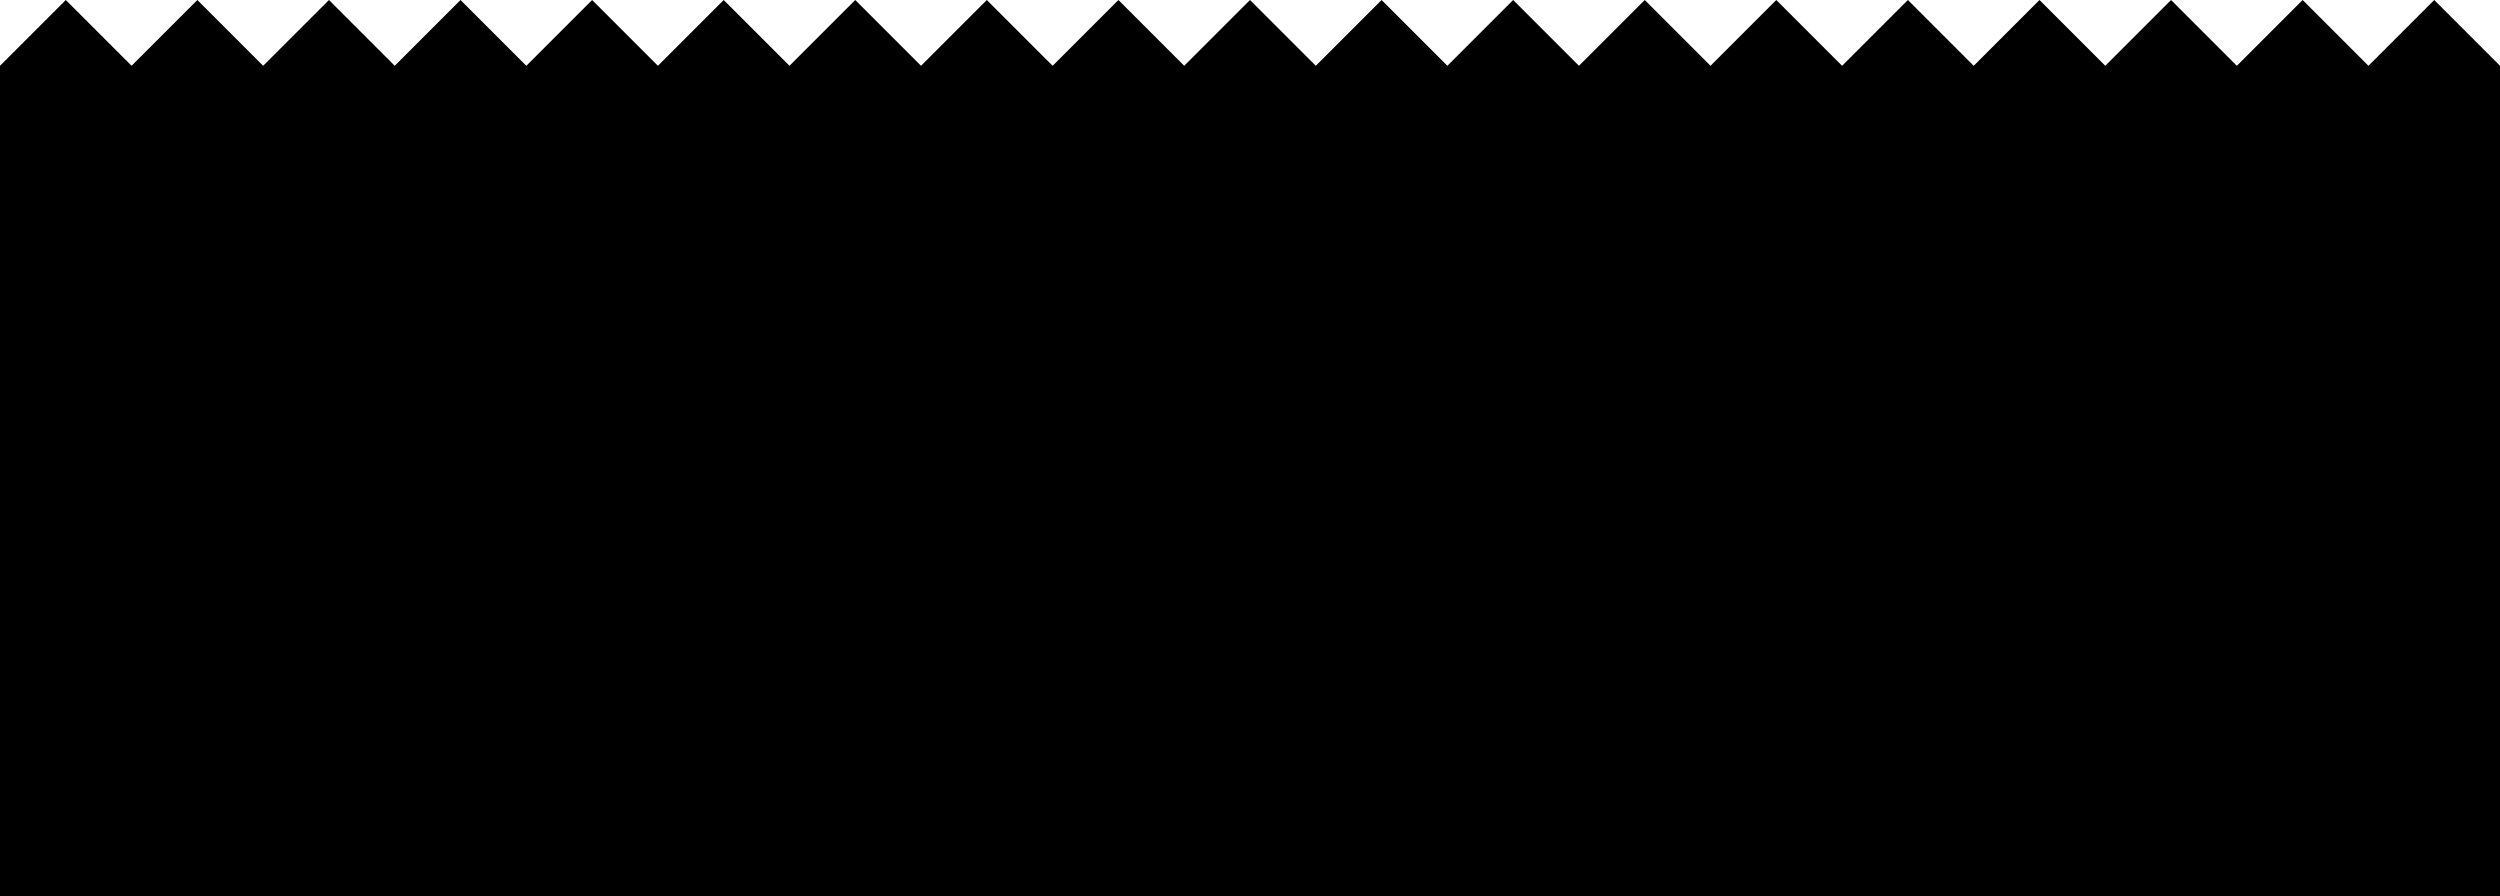 <?xml version="1.0" encoding="UTF-8" standalone="no"?>
<svg xmlns:xlink="http://www.w3.org/1999/xlink" height="218.0px" width="608.0px" xmlns="http://www.w3.org/2000/svg">
  <g transform="matrix(1.0, 0.0, 0.0, 1.0, 304.0, 0.0)">
    <path d="M304.0 16.0 L304.0 218.0 -304.0 218.0 -304.0 16.0 -288.0 0.0 -272.0 16.0 -256.0 0.0 -240.0 16.0 -224.0 0.0 -208.0 16.0 -192.0 0.0 -176.0 16.0 -160.0 0.0 -144.0 16.0 -128.0 0.0 -112.0 16.0 -96.0 0.0 -80.0 16.0 -64.0 0.0 -48.0 16.0 -32.0 0.0 -16.0 16.0 0.0 0.0 16.0 16.0 32.0 0.0 48.0 16.0 64.0 0.0 80.0 16.0 96.0 0.0 112.0 16.0 128.0 0.0 144.0 16.0 160.0 0.0 176.0 16.0 192.0 0.0 208.0 16.0 224.0 0.0 240.0 16.0 256.0 0.0 272.0 16.0 288.0 0.0 304.0 16.0" fill="#000000" fill-rule="evenodd" stroke="none"/>
  </g>
</svg>
